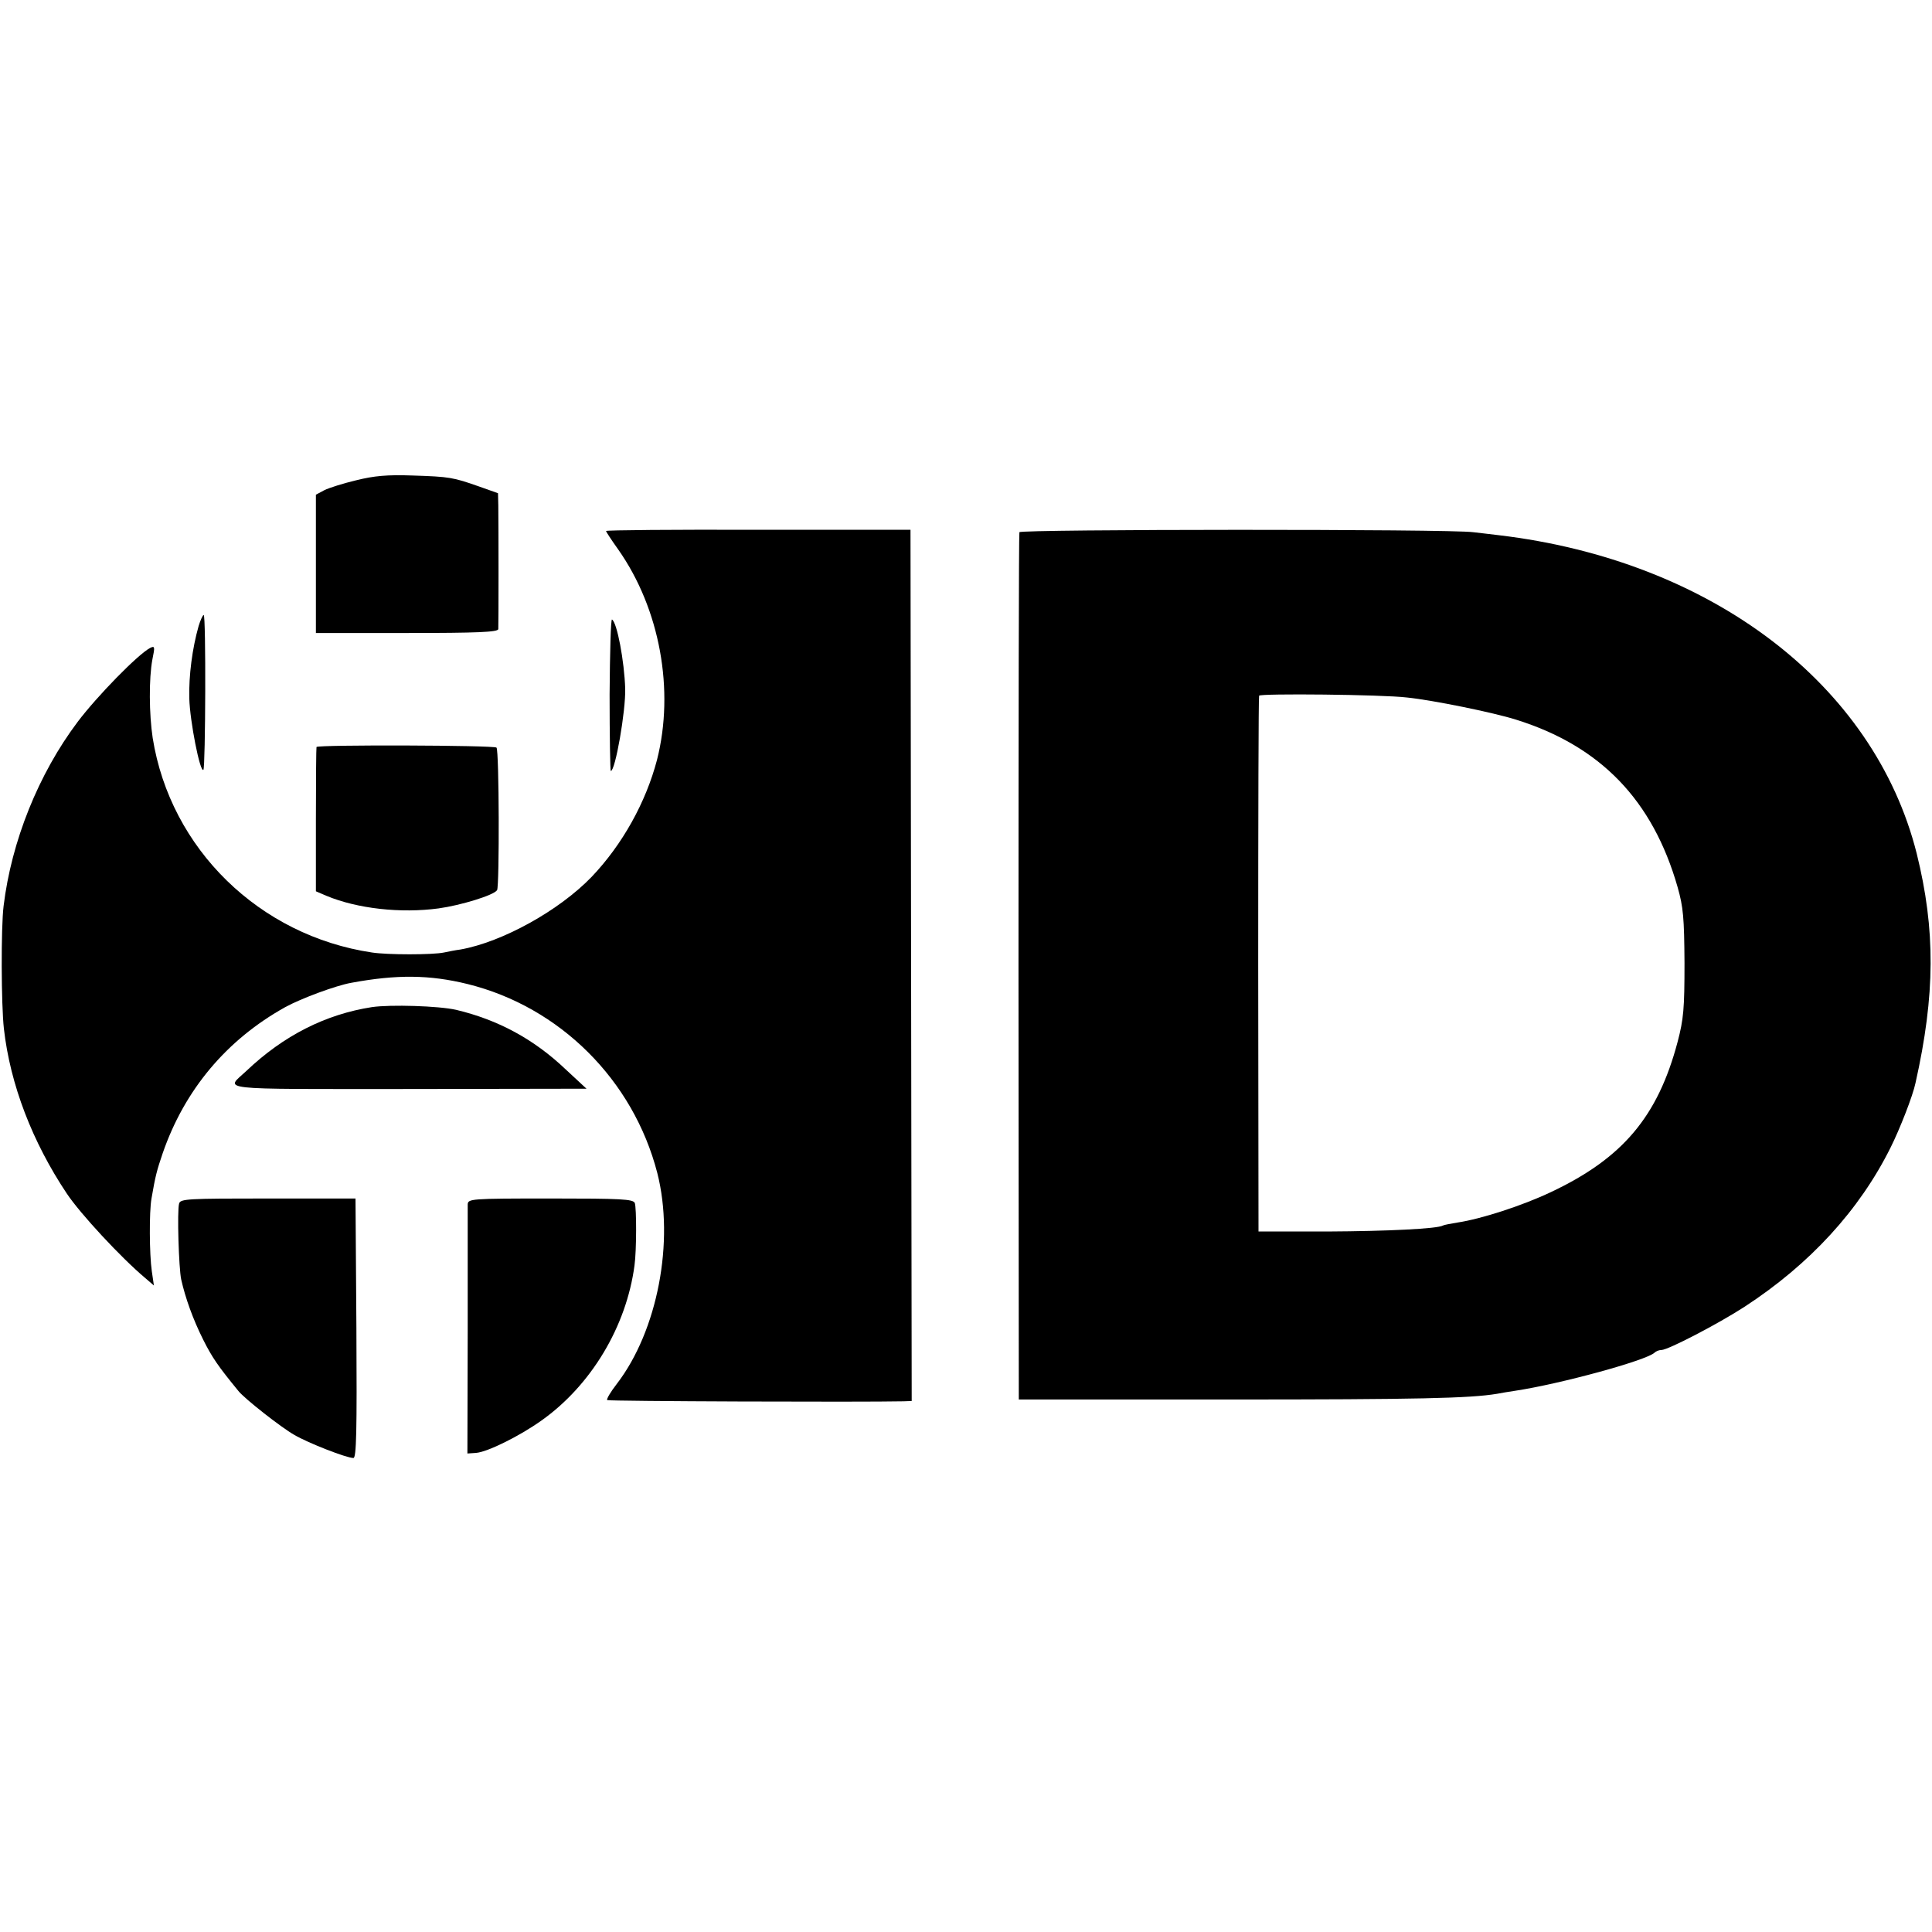 <?xml version="1.0" standalone="no"?>
<!DOCTYPE svg PUBLIC "-//W3C//DTD SVG 20010904//EN"
 "http://www.w3.org/TR/2001/REC-SVG-20010904/DTD/svg10.dtd">
<svg version="1.0" xmlns="http://www.w3.org/2000/svg"
 width="644pt" height="644pt" viewBox="0 0 644 644"
 preserveAspectRatio="xMidYMid meet">
<g transform="translate(0,644) scale(0.1,-0.1)"
fill="#000000" stroke="none">
<path d="M1187 4839 c-42 -10 -90 -25 -106 -33 l-28 -15 0 -231 0 -230 303 0
c236 0 304 3 305 13 1 13 1 346 0 413 l-1 40 -62 22 c-88 31 -99 33 -223 37
-84 3 -128 -1 -188 -16z"/>
<path d="M2020 4670 c0 -2 18 -30 41 -62 139 -198 188 -469 129 -701 -37 -141
-115 -282 -218 -390 -108 -112 -297 -217 -437 -242 -16 -2 -41 -7 -55 -10 -37
-8 -189 -8 -240 0 -375 56 -672 345 -731 715 -12 79 -13 198 -1 262 9 43 8 46
-8 38 -41 -22 -176 -160 -241 -246 -131 -174 -221 -399 -247 -614 -9 -73 -8
-329 1 -409 21 -186 95 -378 210 -550 44 -66 180 -213 261 -281 l29 -25 -7 48
c-8 55 -9 198 -1 242 13 76 18 94 37 150 73 212 213 379 409 488 53 29 169 72
220 81 151 28 261 27 387 -4 308 -76 553 -320 633 -630 58 -228 1 -526 -135
-703 -21 -27 -35 -51 -32 -54 4 -4 852 -7 988 -4 l27 1 -2 1452 -2 1452 -508
0 c-279 1 -507 -1 -507 -4z"/>
<path d="M3398 4666 c-2 -6 -3 -659 -3 -1451 l1 -1440 704 0 c625 0 800 4 890
19 14 3 41 7 60 10 152 23 437 101 465 127 5 5 15 9 23 9 22 0 189 87 277 144
218 142 383 322 487 531 31 62 74 172 83 215 66 294 67 511 4 765 -142 564
-685 977 -1393 1061 -27 3 -65 8 -85 10 -77 11 -1510 10 -1513 0z m1292 -551
c87 -9 288 -50 364 -74 281 -88 455 -268 538 -558 19 -67 22 -102 23 -253 0
-152 -3 -187 -23 -263 -66 -249 -183 -388 -423 -501 -95 -45 -231 -89 -310
-101 -24 -4 -46 -8 -49 -10 -18 -11 -187 -19 -385 -20 l-230 0 -1 890 c0 490
1 893 3 896 3 8 410 4 493 -6z"/>
<path d="M662 4353 c-21 -74 -33 -165 -31 -241 2 -76 36 -249 47 -238 7 8 9
516 1 516 -3 0 -11 -17 -17 -37z"/>
<path d="M2032 4125 c0 -140 2 -255 4 -255 15 0 50 200 48 275 -3 91 -27 220
-44 230 -4 2 -7 -110 -8 -250z"/>
<path d="M1055 3950 c-1 -3 -2 -112 -2 -243 l0 -238 35 -15 c103 -43 248 -59
374 -42 73 10 185 44 195 61 8 14 7 466 -2 475 -8 8 -595 10 -600 2z"/>
<path d="M1240 3083 c-155 -24 -295 -95 -419 -213 -69 -65 -117 -60 540 -60
l594 1 -69 64 c-107 102 -227 166 -366 199 -58 13 -218 18 -280 9z"/>
<path d="M597 2428 c-7 -24 -1 -216 7 -253 14 -62 39 -132 73 -200 30 -60 50
-89 118 -172 21 -26 142 -121 186 -146 46 -27 174 -77 197 -77 10 0 12 89 10
432 l-3 433 -292 0 c-267 0 -292 -1 -296 -17z"/>
<path d="M1559 2425 c0 -11 0 -202 0 -425 l-1 -405 29 2 c38 3 145 56 218 108
165 117 283 313 310 517 7 50 7 191 1 208 -6 13 -45 15 -281 15 -268 0 -275
-1 -276 -20z"/>
</g>
</svg>
